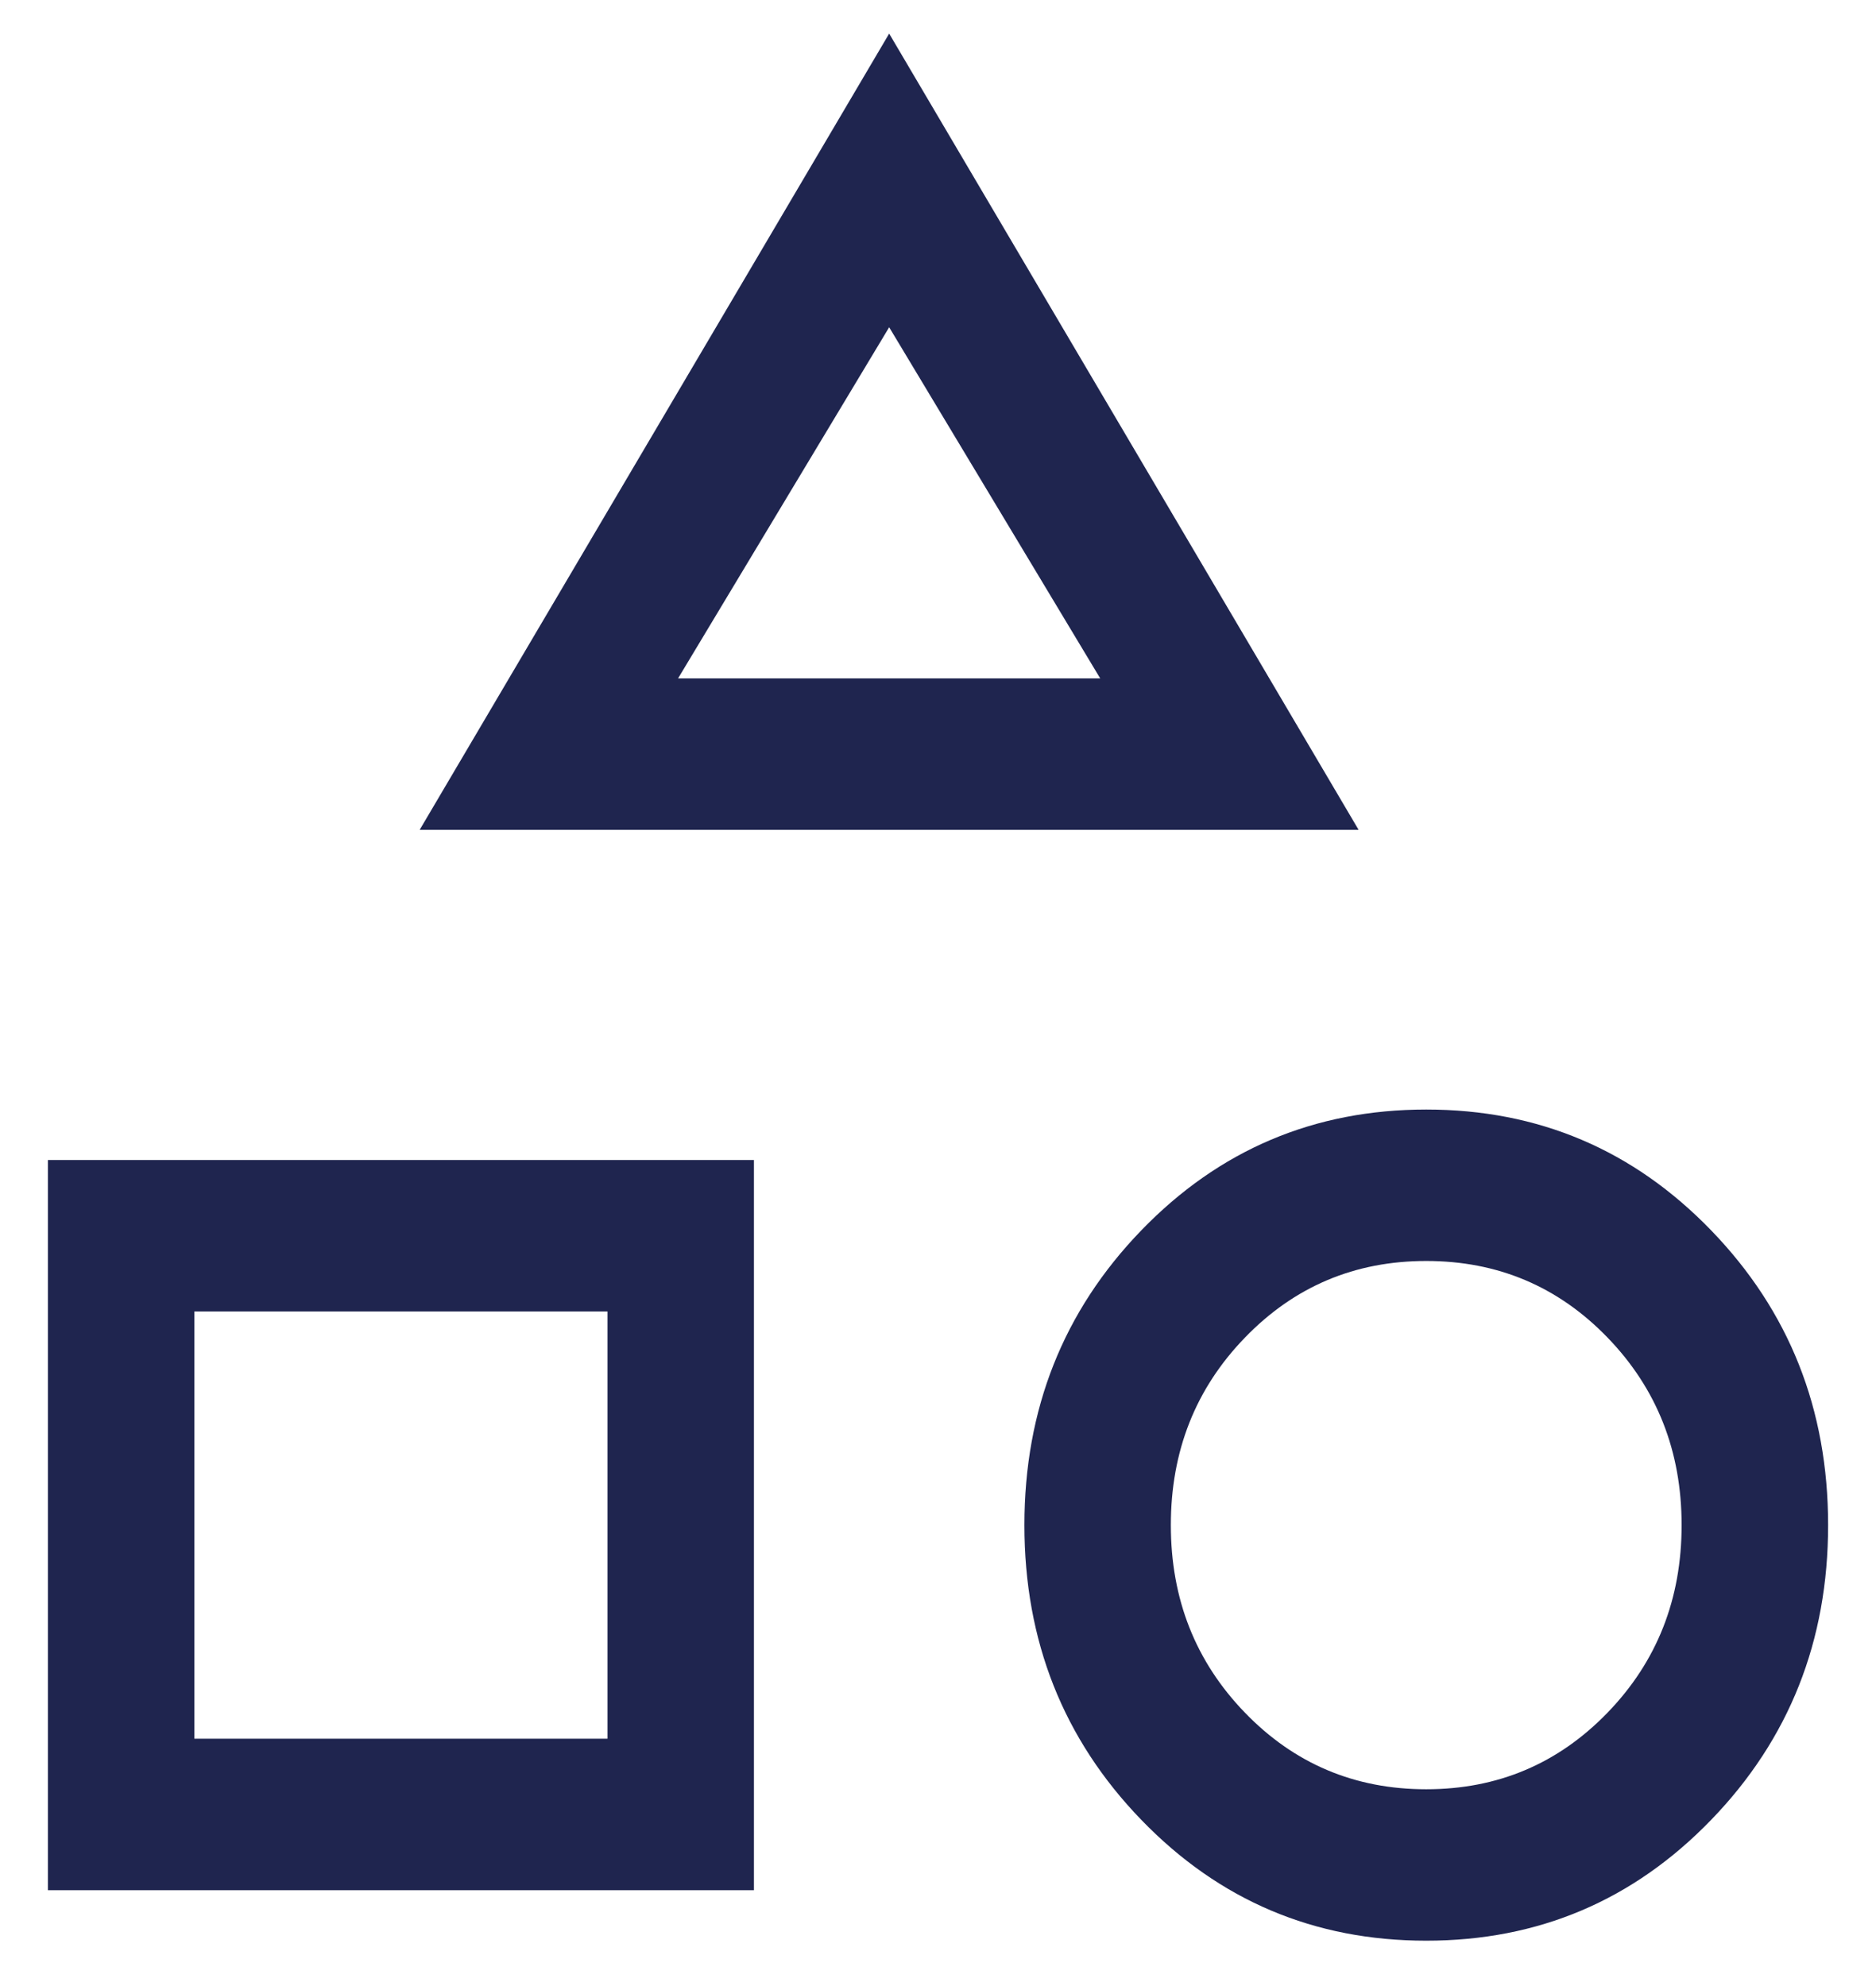 <svg xmlns="http://www.w3.org/2000/svg" fill="none" viewBox="0 0 34 36" height="36" width="34">
<path fill="#1F254F" d="M7.606 15.042L16.115 0.609L24.623 15.042H7.606ZM25.849 35.178C23.818 35.178 22.096 34.448 20.684 32.987C19.272 31.526 18.566 29.745 18.566 27.645C18.566 25.544 19.272 23.764 20.684 22.303C22.096 20.842 23.818 20.112 25.849 20.112C27.88 20.112 29.601 20.842 31.013 22.303C32.426 23.764 33.132 25.544 33.132 27.645C33.132 29.745 32.426 31.526 31.013 32.987C29.601 34.448 27.88 35.178 25.849 35.178ZM0.868 34.263V21.027H13.664V34.263H0.868ZM25.848 32.433C27.144 32.433 28.239 31.97 29.135 31.044C30.03 30.119 30.477 28.986 30.477 27.645C30.477 26.305 30.03 25.172 29.135 24.246C28.24 23.32 27.145 22.857 25.849 22.857C24.553 22.857 23.458 23.32 22.563 24.246C21.667 25.171 21.22 26.304 21.22 27.645C21.22 28.985 21.667 30.118 22.562 31.044C23.457 31.97 24.552 32.433 25.848 32.433ZM3.522 31.517H11.01V23.772H3.522V31.517ZM12.289 12.297H19.94L16.115 5.932L12.289 12.297Z"></path>
</svg>
